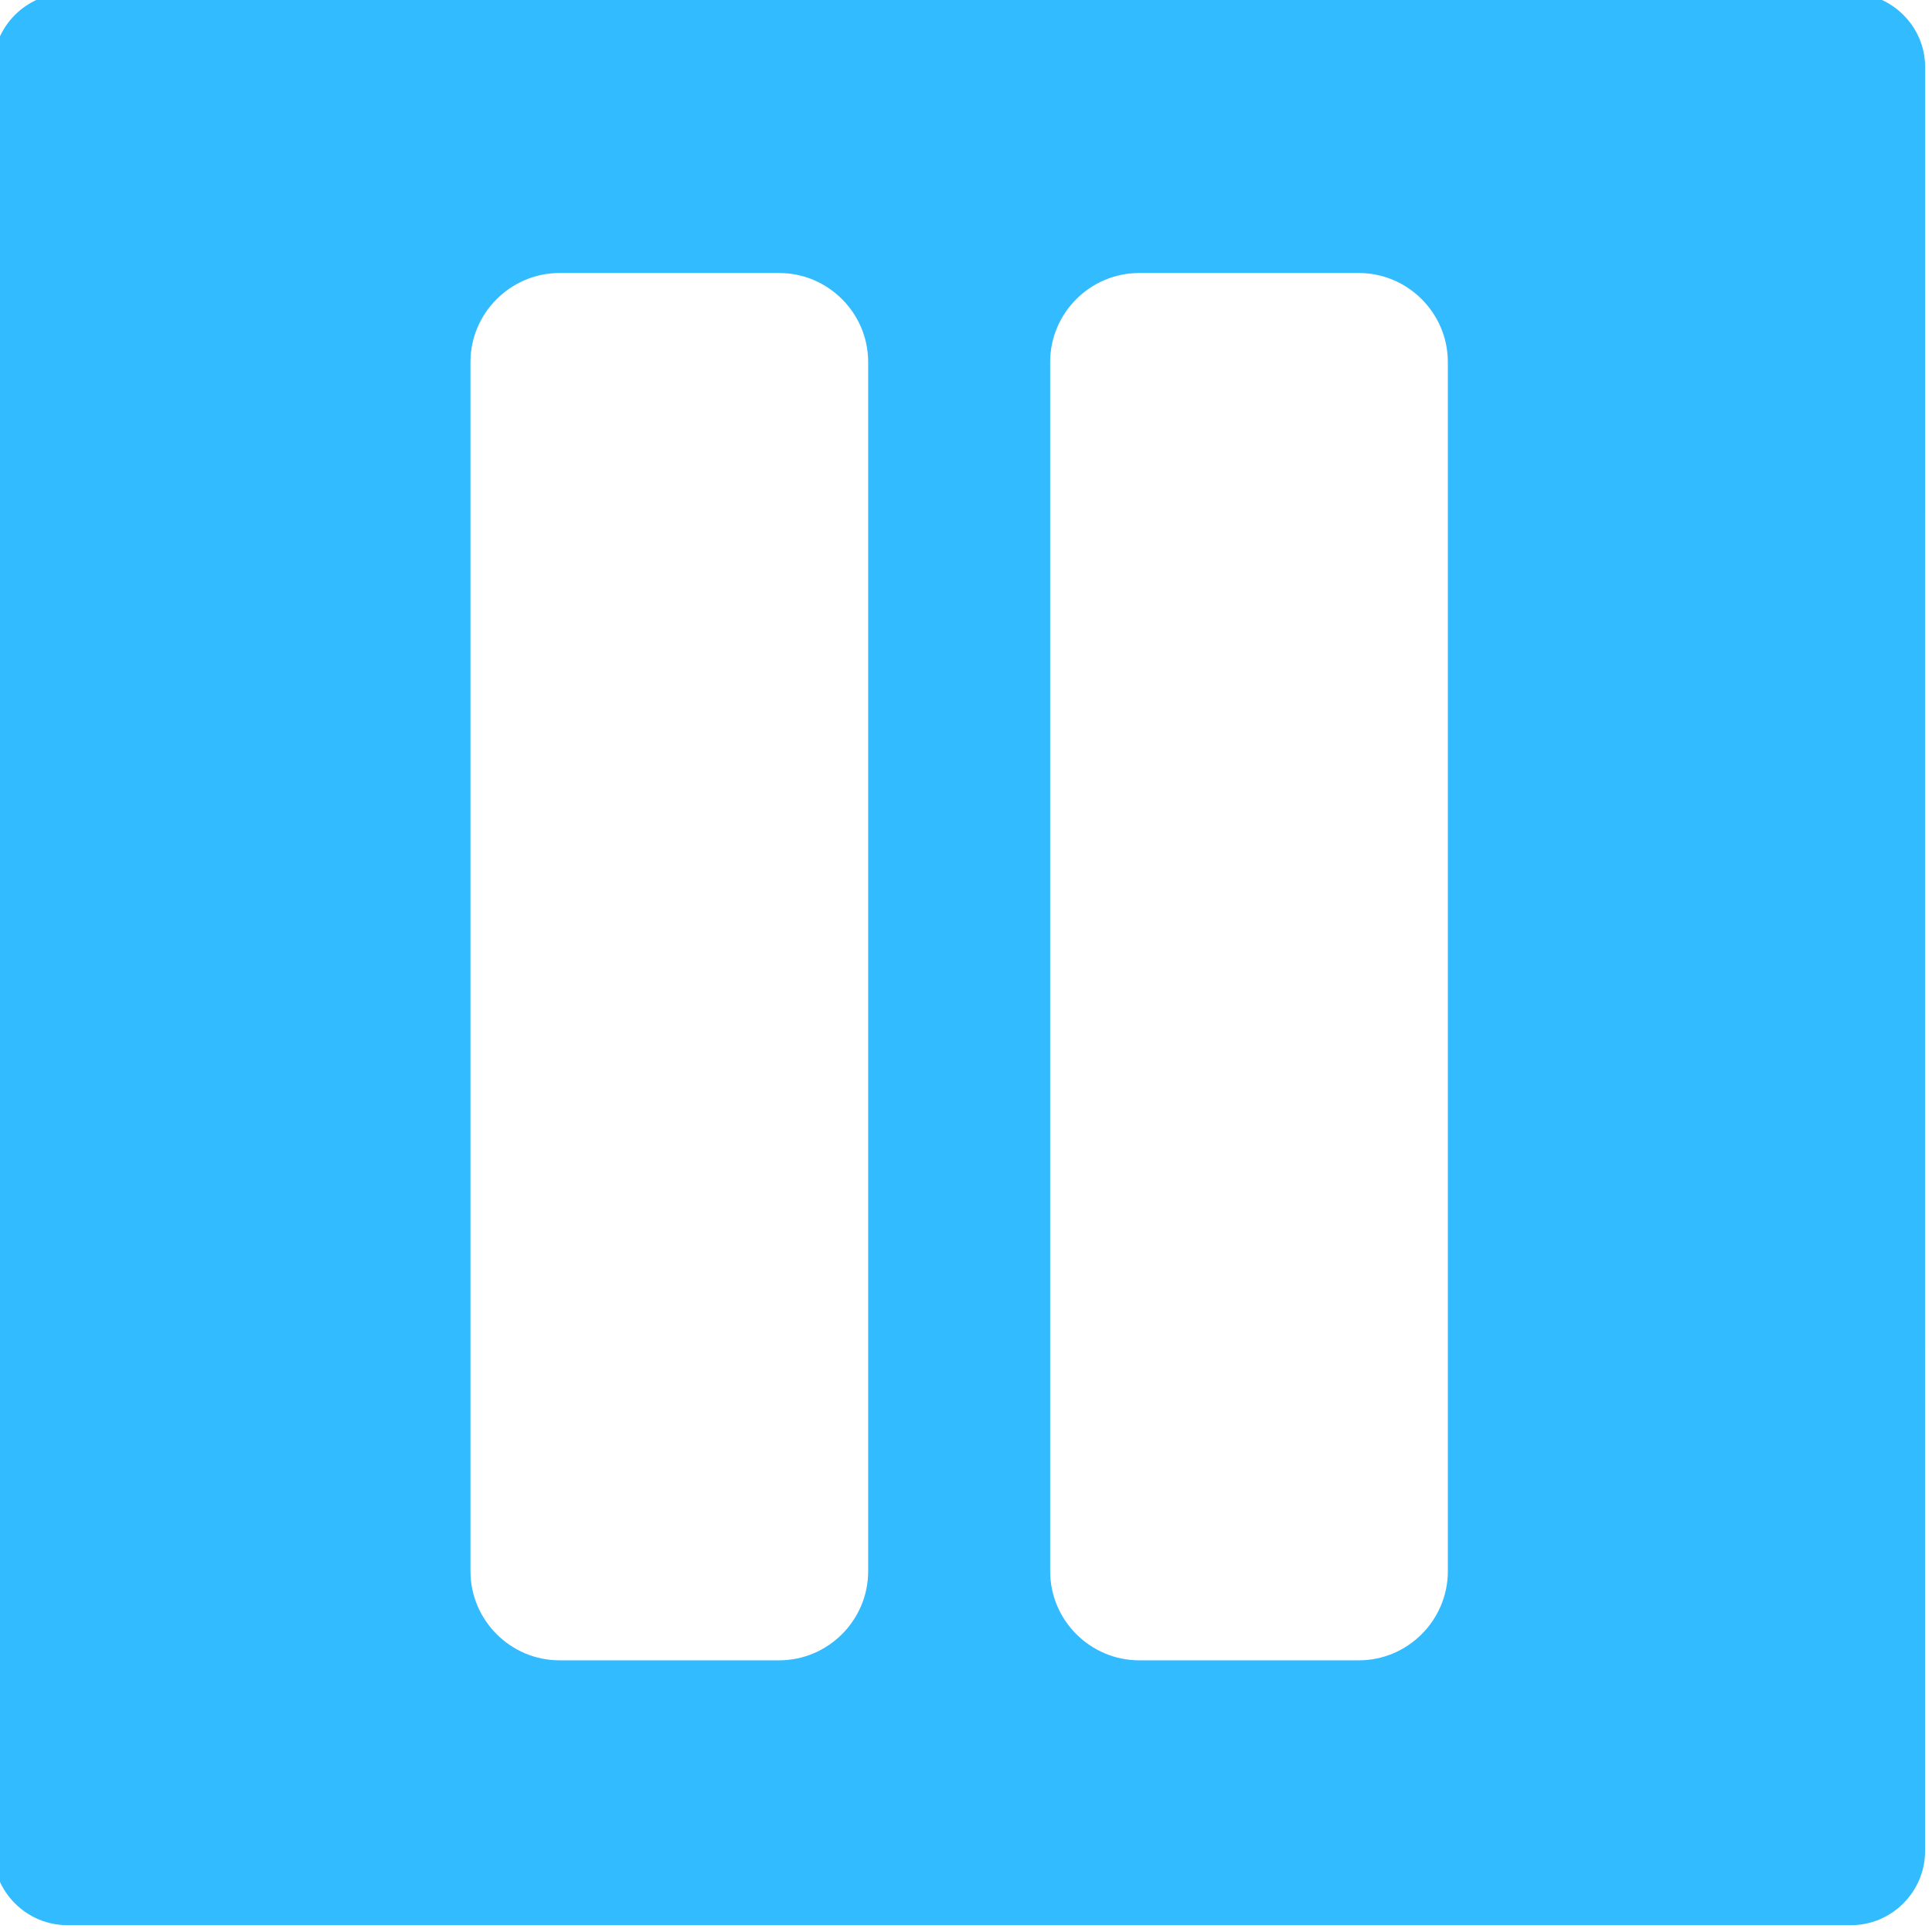<?xml version="1.0" encoding="utf-8"?>
<!-- info@uliblum.de -->
<!DOCTYPE svg PUBLIC "-//W3C//DTD SVG 1.1//EN" "http://www.w3.org/Graphics/SVG/1.1/DTD/svg11.dtd">
<svg version="1.1" xmlns="http://www.w3.org/2000/svg" xmlns:xlink="http://www.w3.org/1999/xlink" x="0px" y="0px"
	 width="283.465px" height="283.465px" viewBox="-122.598 -122.598 283.465 283.465"
	 enable-background="new -122.598 -122.598 283.465 283.465" xml:space="preserve">
<g>
	<path fill="#33bbff" fill-rule="evenodd" clip-rule="evenodd" d="M159.852,148.992c0,5.986-4.901,10.874-10.873,10.874h-261.718
		c-5.979-0.015-10.859-4.902-10.859-10.874v-261.731c0-5.979,4.902-10.859,10.859-10.859h261.731
		c5.973,0,10.874,4.888,10.874,10.859L159.852,148.992L159.852,148.992z M-53.571,107.935c0,7.193,5.886,13.071,13.058,13.071
		h32.237c7.193,0,13.057-5.892,13.057-13.071V-69.484c0-7.172-5.87-13.057-13.057-13.057h-32.237
		c-7.18,0-13.058,5.892-13.058,13.057V107.935z M31.481,107.935c0,7.193,5.885,13.071,13.063,13.071h32.23
		c7.193,0,13.057-5.892,13.057-13.071V-69.484c0-7.172-5.878-13.057-13.057-13.057h-32.23c-7.208,0-13.063,5.892-13.063,13.057
		V107.935z"/>
</g>
</svg>
